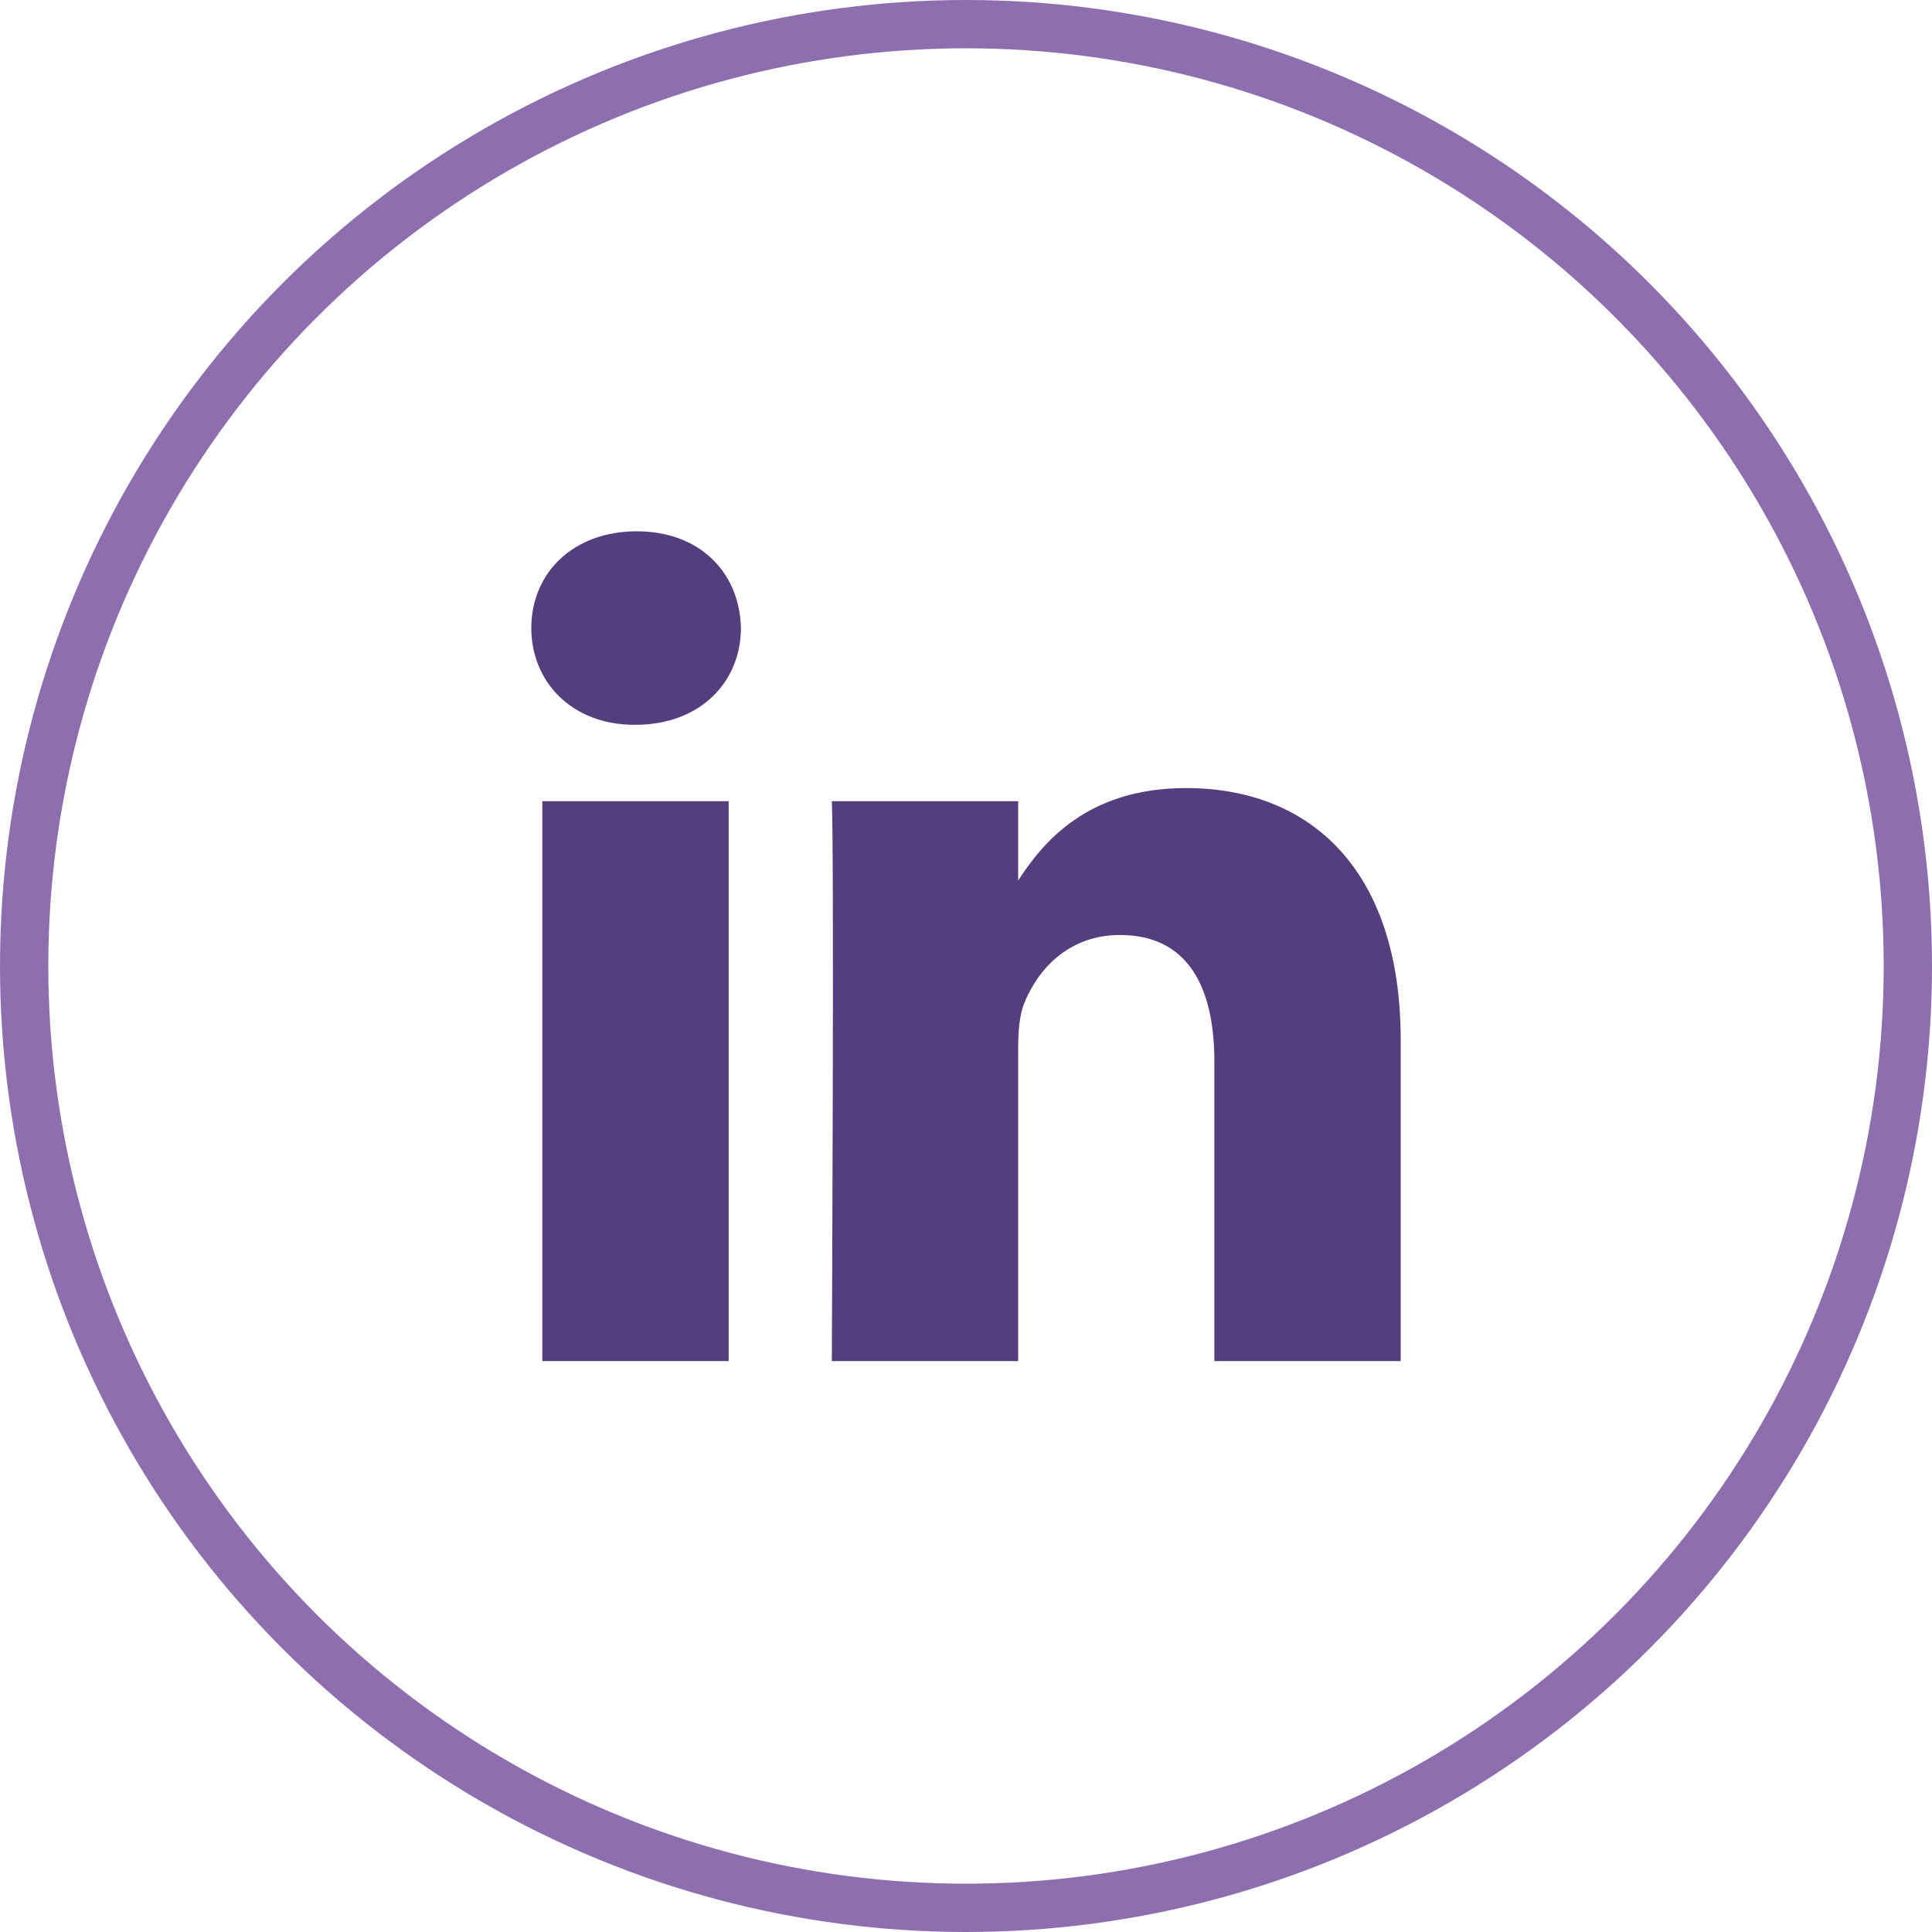 <svg width="40" height="40" viewBox="0 0 40 40" fill="none" xmlns="http://www.w3.org/2000/svg">
  <circle cx="20" cy="20" r="19.5" stroke="#8D6FAF"/>
  <path d="M15.34 13.002C15.315 11.866 14.502 11 13.183 11C11.863 11 11 11.866 11 13.002C11 14.115 11.837 15.006 13.133 15.006H13.157C14.502 15.006 15.34 14.115 15.34 13.002Z" fill="#543E7E"/>
  <path d="M15.086 16.588H11.228V28.18H15.086V16.588Z" fill="#543E7E"/>
  <path d="M24.558 16.316C27.097 16.316 29 17.973 29 21.534L29 28.18H25.142V21.979C25.142 20.421 24.584 19.358 23.187 19.358C22.121 19.358 21.486 20.074 21.207 20.767C21.105 21.015 21.08 21.36 21.08 21.707V28.18H17.222C17.222 28.18 17.273 17.676 17.222 16.588H21.08V18.23C21.592 17.441 22.509 16.316 24.558 16.316Z" fill="#543E7E"/>
</svg>